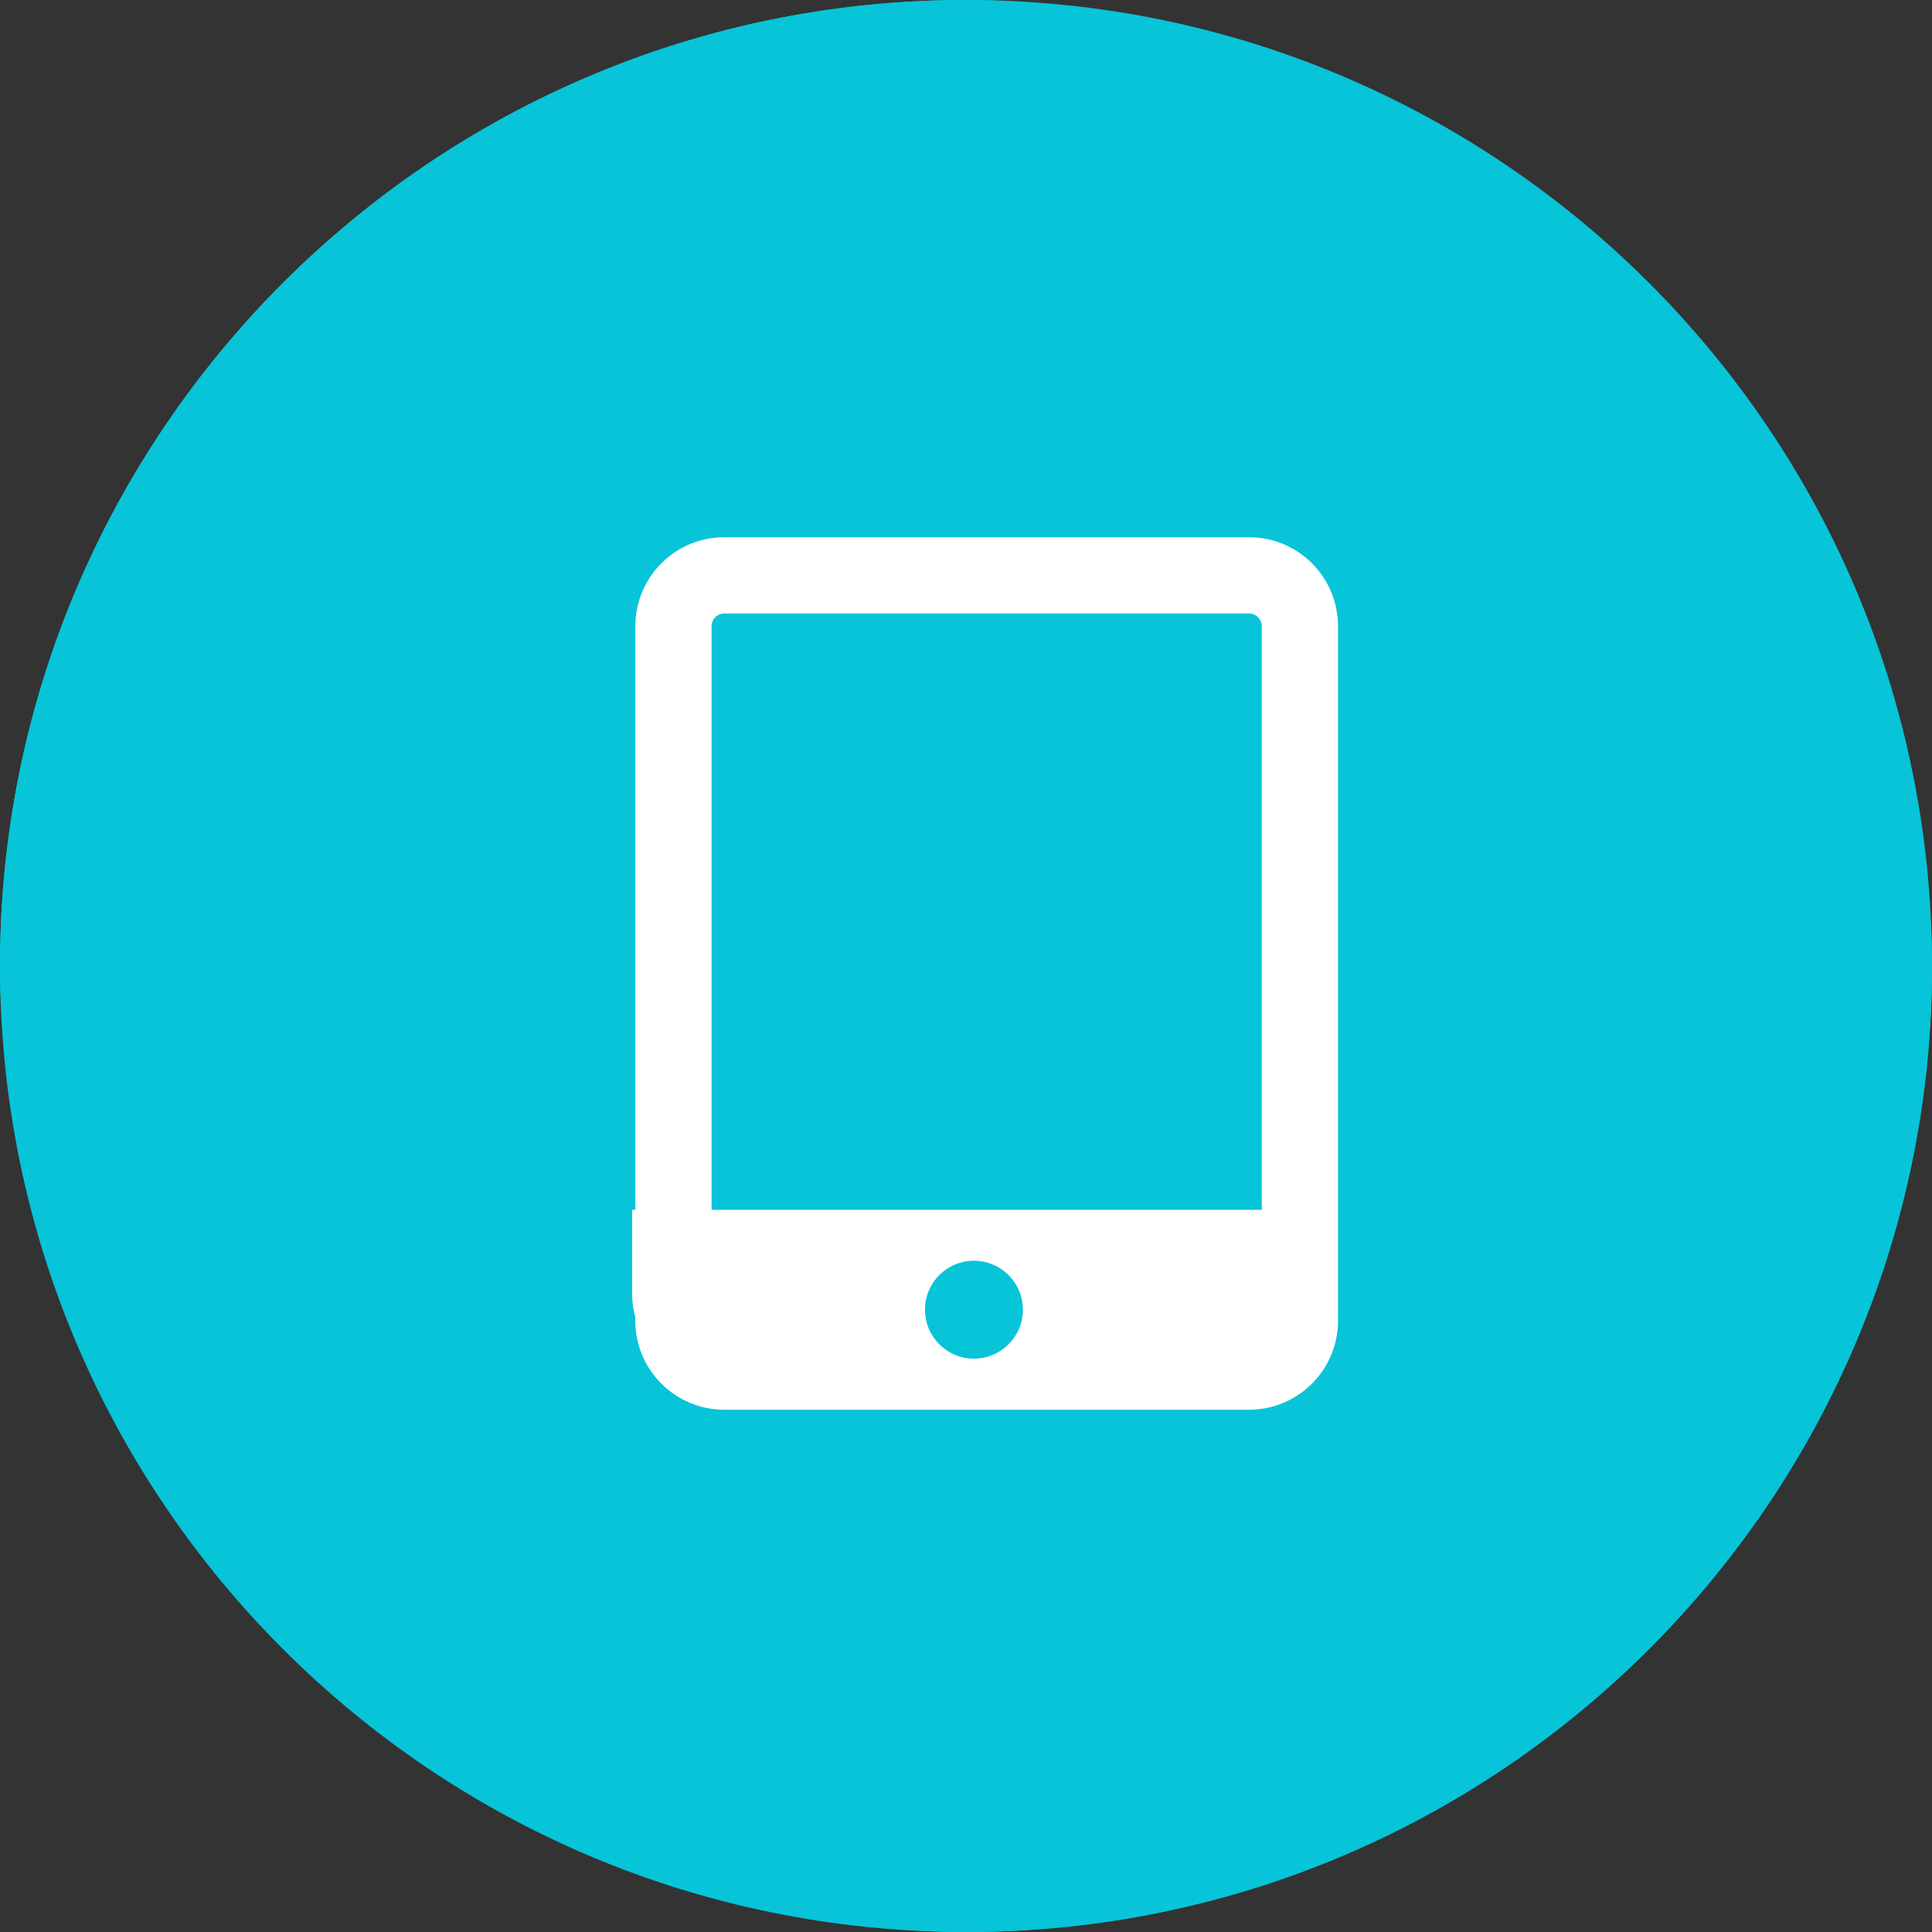 <svg width="72" height="72" viewBox="0 0 72 72" fill="none" xmlns="http://www.w3.org/2000/svg">
<rect x="0" y="0" width="72" height="72" fill="#333333" stroke="none"/>
<rect width="72" height="72" rx="36" fill="#07C4D9"/>
<path d="M0 36C0 16.118 16.118 0 36 0C55.882 0 72 16.118 72 36C72 55.882 55.882 72 36 72C16.118 72 0 55.882 0 36Z" fill="#07C4D9"/>
<path fill-rule="evenodd" clip-rule="evenodd" d="M23.677 23.337C23.677 21.506 25.161 20.021 26.992 20.021H46.548C48.38 20.021 49.864 21.506 49.864 23.337V49.221C49.864 51.052 48.38 52.536 46.548 52.536H26.992C25.161 52.536 23.677 51.052 23.677 49.221V23.337ZM26.992 22.863C26.731 22.863 26.519 23.075 26.519 23.337V49.221C26.519 49.482 26.731 49.694 26.992 49.694H46.548C46.81 49.694 47.022 49.482 47.022 49.221V23.337C47.022 23.075 46.81 22.863 46.548 22.863H26.992Z" fill="white"/>
<path d="M23.556 45.086V48.207C23.556 50.014 25.049 51.493 26.874 51.493H45.126C46.951 51.493 48.444 50.014 48.444 48.207V45.086H23.556Z" fill="white"/>
<path d="M36.295 50.633C37.303 50.633 38.12 49.816 38.12 48.808C38.12 47.8 37.303 46.984 36.295 46.984C35.288 46.984 34.471 47.8 34.471 48.808C34.471 49.816 35.288 50.633 36.295 50.633Z" fill="#07C4D9"/>
</svg>

